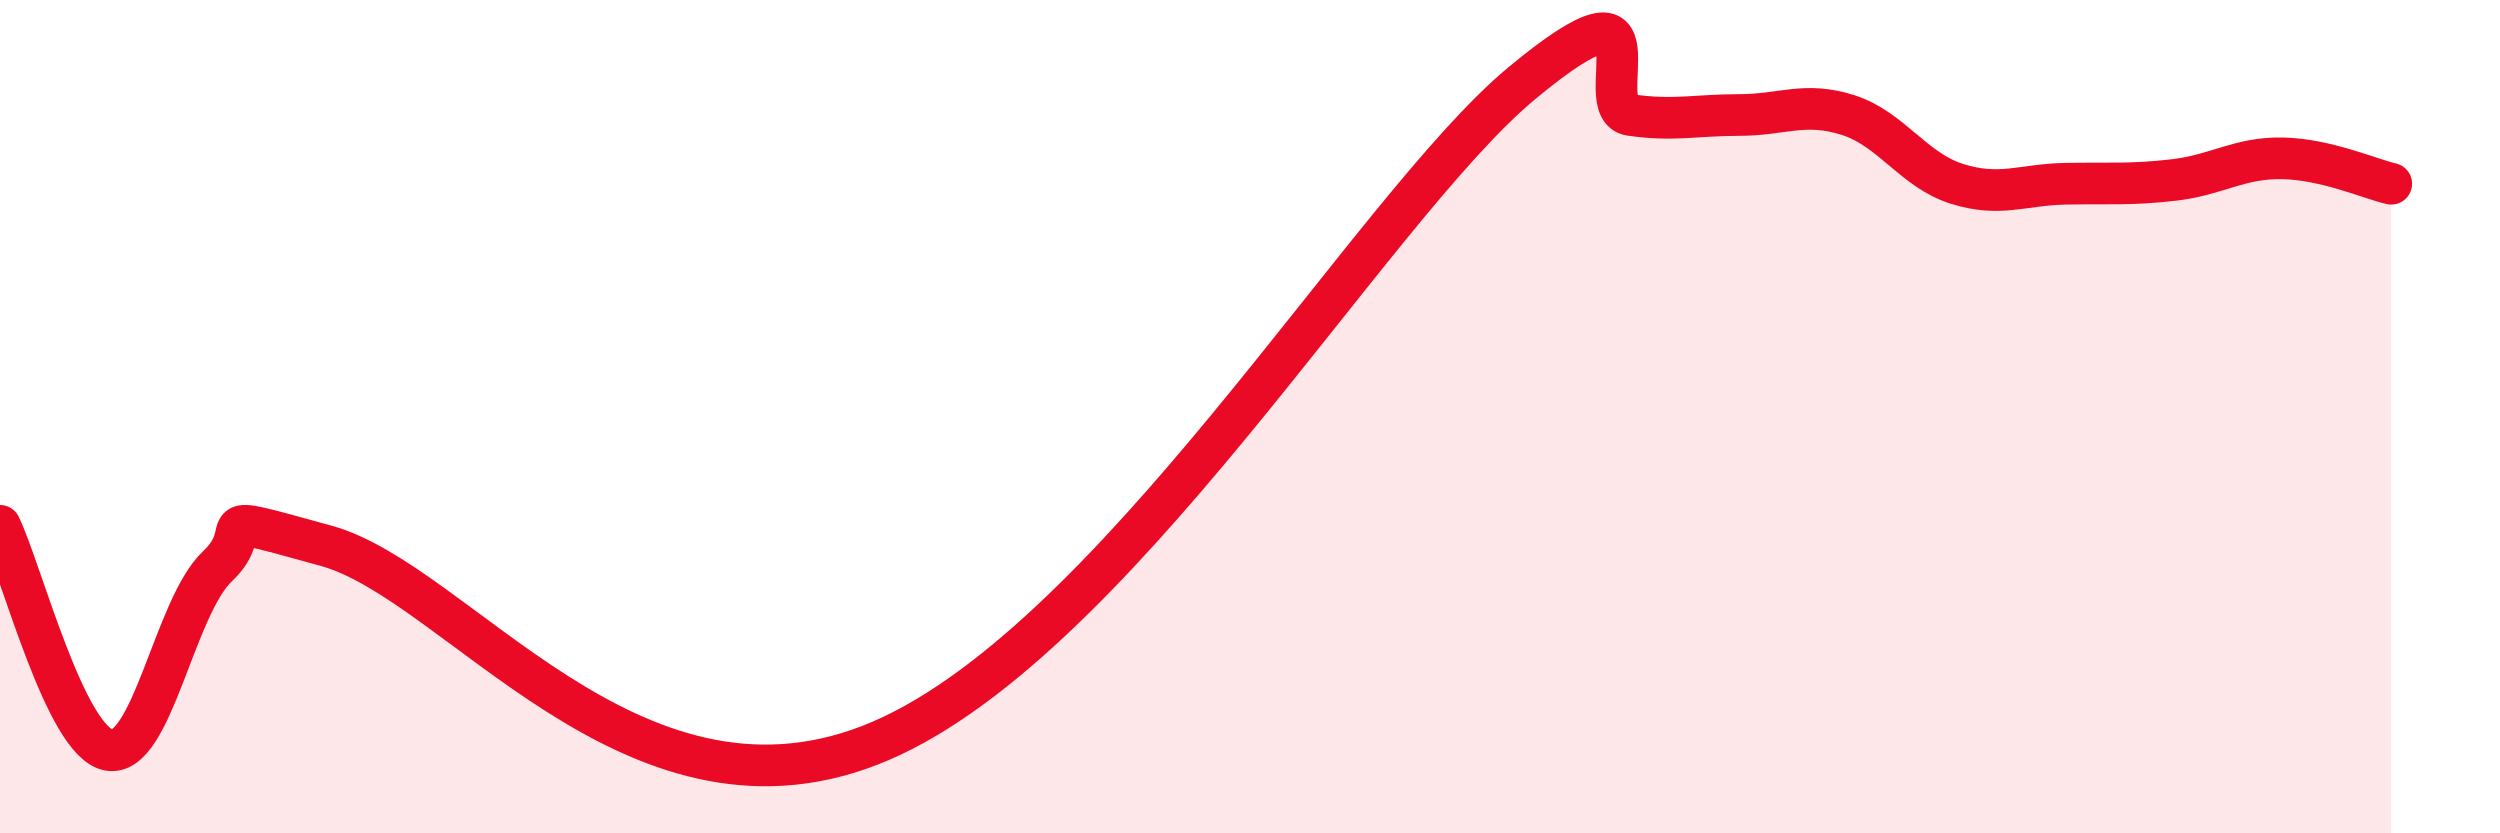
    <svg width="60" height="20" viewBox="0 0 60 20" xmlns="http://www.w3.org/2000/svg">
      <path
        d="M 0,12.62 C 0.52,13.7 1.57,17.81 2.61,18 C 3.65,18.19 4.18,14.57 5.22,13.59 C 6.26,12.61 4.7,12.24 7.83,13.1 C 10.96,13.96 15.13,20.11 20.87,17.89 C 26.61,15.67 32.87,5.03 36.52,2 C 40.17,-1.03 38.09,2.61 39.13,2.76 C 40.17,2.91 40.7,2.76 41.74,2.76 C 42.78,2.76 43.31,2.43 44.35,2.76 C 45.39,3.09 45.92,4.08 46.96,4.41 C 48,4.74 48.53,4.43 49.57,4.41 C 50.61,4.39 51.13,4.44 52.17,4.32 C 53.21,4.2 53.74,3.78 54.78,3.8 C 55.82,3.82 56.87,4.29 57.39,4.41L57.39 20L0 20Z"
        fill="#EB0A25"
        opacity="0.1"
        stroke-linecap="round"
        stroke-linejoin="round"
      />
      <path
        d="M 0,12.62 C 0.52,13.7 1.57,17.81 2.61,18 C 3.65,18.19 4.18,14.57 5.22,13.59 C 6.26,12.61 4.7,12.24 7.83,13.1 C 10.96,13.96 15.13,20.11 20.87,17.89 C 26.61,15.67 32.87,5.03 36.52,2 C 40.17,-1.03 38.09,2.61 39.13,2.76 C 40.17,2.91 40.7,2.76 41.74,2.76 C 42.78,2.76 43.31,2.43 44.35,2.76 C 45.39,3.09 45.92,4.08 46.96,4.41 C 48,4.74 48.53,4.43 49.57,4.41 C 50.61,4.39 51.13,4.44 52.17,4.32 C 53.21,4.2 53.74,3.78 54.78,3.8 C 55.82,3.82 56.87,4.29 57.39,4.41"
        stroke="#EB0A25"
        stroke-width="1"
        fill="none"
        stroke-linecap="round"
        stroke-linejoin="round"
      />
    </svg>
  